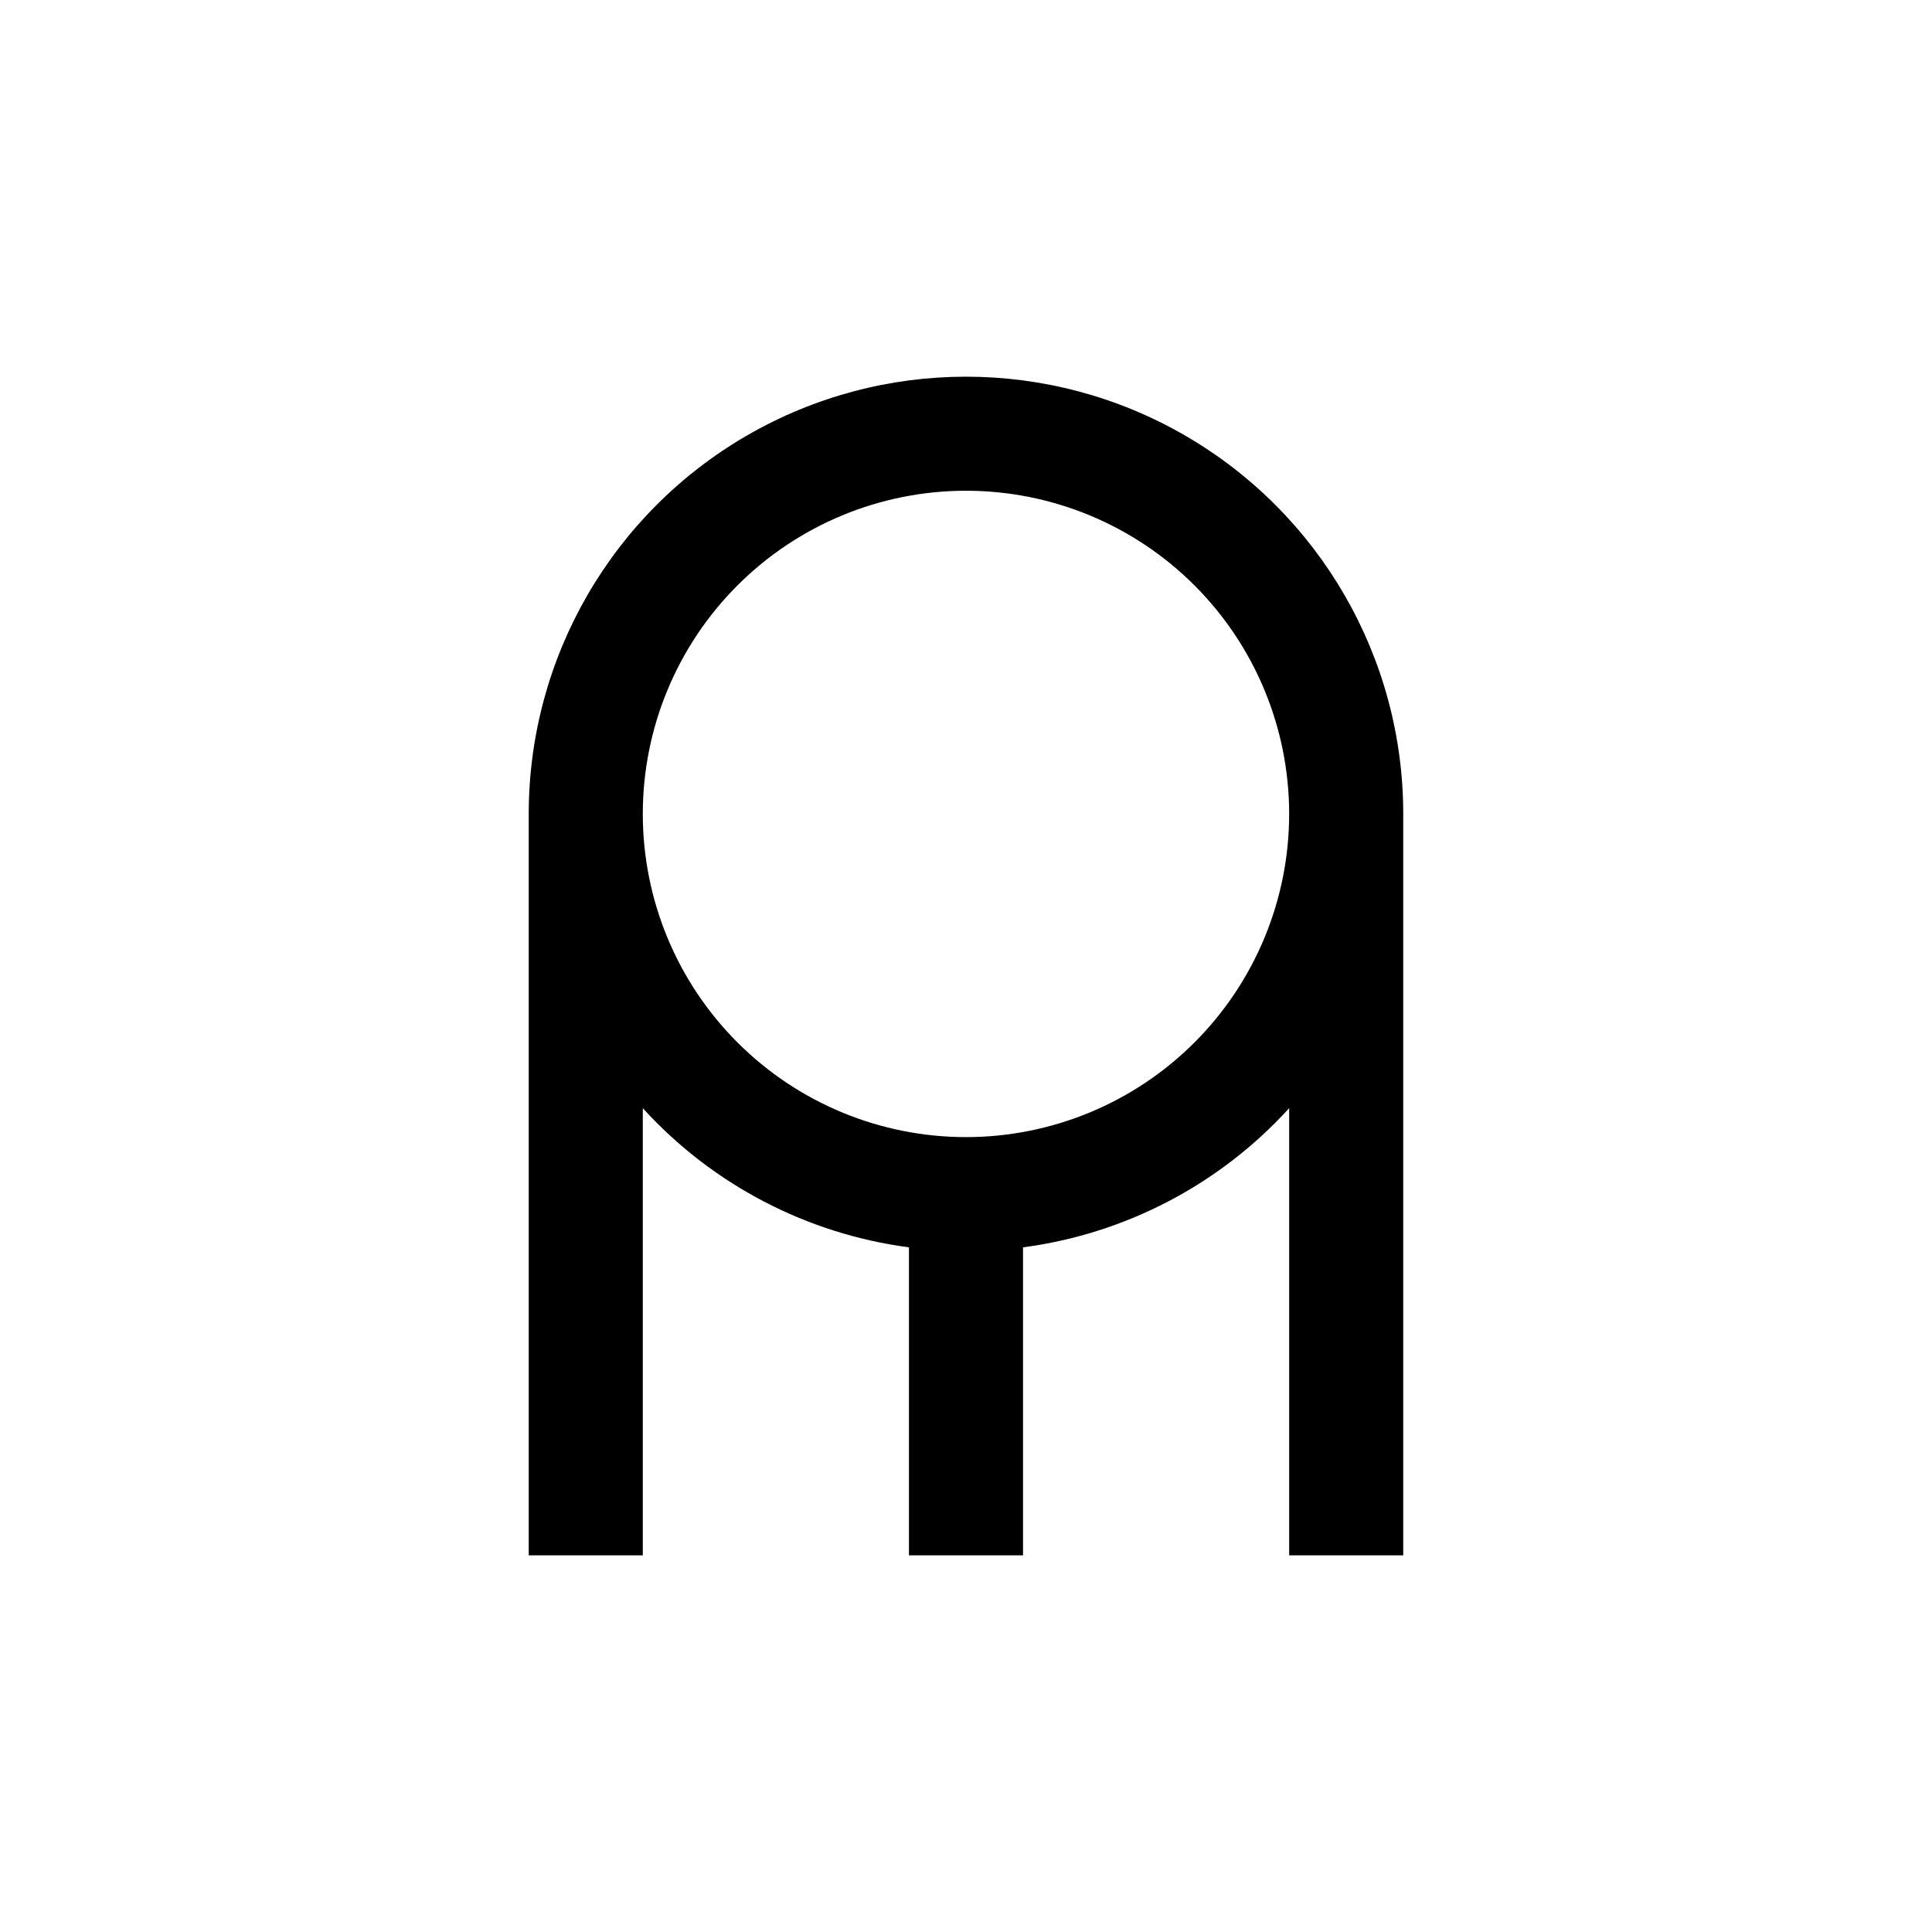 <?xml version="1.0" encoding="UTF-8"?>
<!-- Uploaded to: ICON Repo, www.iconrepo.com, Generator: ICON Repo Mixer Tools -->
<svg fill="#000000" width="800px" height="800px" version="1.1" viewBox="144 144 512 512" xmlns="http://www.w3.org/2000/svg">
 <path d="m284.12 359.7v196.48h30.23v-118.5c18.418 20.234 43.406 33.301 70.531 36.879v81.617h30.23v-81.617c27.129-3.578 52.113-16.645 70.531-36.879v118.5h30.23v-196.48c0-41.398-22.086-79.652-57.938-100.35s-80.023-20.699-115.88 0c-35.852 20.699-57.938 58.953-57.938 100.35zm201.52 0c0 22.715-9.023 44.5-25.086 60.559-16.059 16.062-37.844 25.086-60.559 25.086s-44.5-9.023-60.562-25.086c-16.062-16.059-25.086-37.844-25.086-60.559 0-22.715 9.023-44.5 25.086-60.562s37.848-25.086 60.562-25.086 44.5 9.023 60.559 25.086c16.062 16.062 25.086 37.848 25.086 60.562z"/>
</svg>